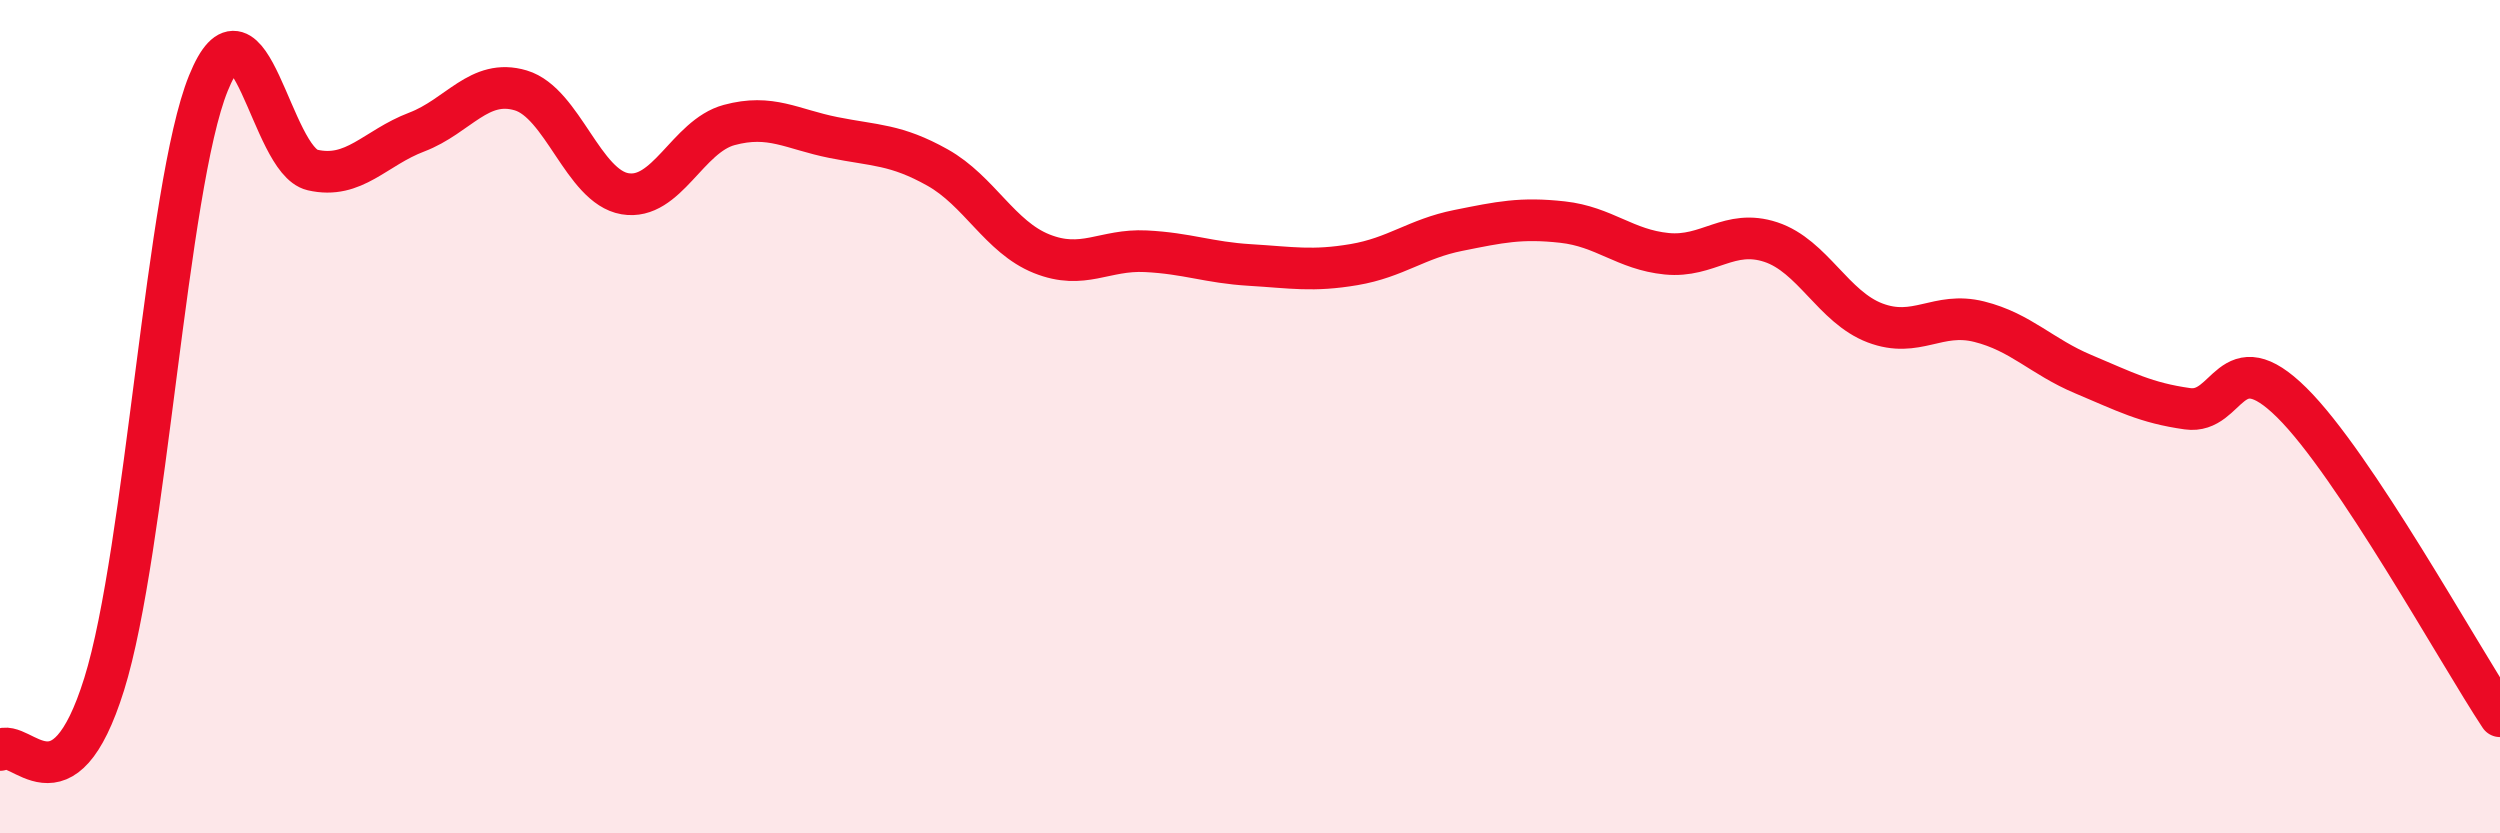 
    <svg width="60" height="20" viewBox="0 0 60 20" xmlns="http://www.w3.org/2000/svg">
      <path
        d="M 0,18 C 0.5,17.68 1.5,19.62 2.5,16.42 C 3.5,13.22 4,4.47 5,2 C 6,-0.47 6.5,3.85 7.5,4.08 C 8.5,4.31 9,3.55 10,3.17 C 11,2.79 11.5,1.87 12.5,2.17 C 13.5,2.47 14,4.48 15,4.65 C 16,4.82 16.5,3.27 17.5,3 C 18.5,2.73 19,3.1 20,3.3 C 21,3.5 21.5,3.46 22.5,4.02 C 23.5,4.58 24,5.69 25,6.09 C 26,6.49 26.5,5.98 27.5,6.03 C 28.5,6.08 29,6.3 30,6.36 C 31,6.42 31.5,6.52 32.5,6.35 C 33.5,6.18 34,5.73 35,5.53 C 36,5.33 36.5,5.22 37.5,5.33 C 38.5,5.44 39,5.99 40,6.09 C 41,6.19 41.5,5.48 42.5,5.81 C 43.5,6.14 44,7.37 45,7.75 C 46,8.13 46.5,7.47 47.5,7.72 C 48.5,7.97 49,8.56 50,8.98 C 51,9.4 51.5,9.67 52.5,9.81 C 53.5,9.95 53.5,8.18 55,9.66 C 56.5,11.14 59,15.68 60,17.19L60 20L0 20Z"
        fill="#EB0A25"
        opacity="0.1"
        stroke-linecap="round"
        stroke-linejoin="round"
      />
      <path
        d="M 0,18 C 0.5,17.68 1.5,19.62 2.5,16.42 C 3.5,13.22 4,4.47 5,2 C 6,-0.47 6.5,3.85 7.5,4.08 C 8.5,4.31 9,3.55 10,3.17 C 11,2.79 11.5,1.87 12.5,2.17 C 13.5,2.47 14,4.48 15,4.65 C 16,4.82 16.5,3.27 17.5,3 C 18.5,2.73 19,3.1 20,3.3 C 21,3.5 21.5,3.46 22.5,4.02 C 23.5,4.58 24,5.69 25,6.09 C 26,6.49 26.5,5.98 27.5,6.03 C 28.5,6.08 29,6.3 30,6.36 C 31,6.42 31.5,6.52 32.5,6.35 C 33.5,6.18 34,5.73 35,5.53 C 36,5.33 36.5,5.22 37.5,5.33 C 38.5,5.44 39,5.99 40,6.09 C 41,6.19 41.5,5.48 42.5,5.81 C 43.5,6.14 44,7.37 45,7.75 C 46,8.13 46.5,7.47 47.5,7.72 C 48.5,7.97 49,8.56 50,8.98 C 51,9.4 51.5,9.67 52.5,9.81 C 53.5,9.95 53.5,8.18 55,9.66 C 56.5,11.14 59,15.68 60,17.19"
        stroke="#EB0A25"
        stroke-width="1"
        fill="none"
        stroke-linecap="round"
        stroke-linejoin="round"
      />
    </svg>
  